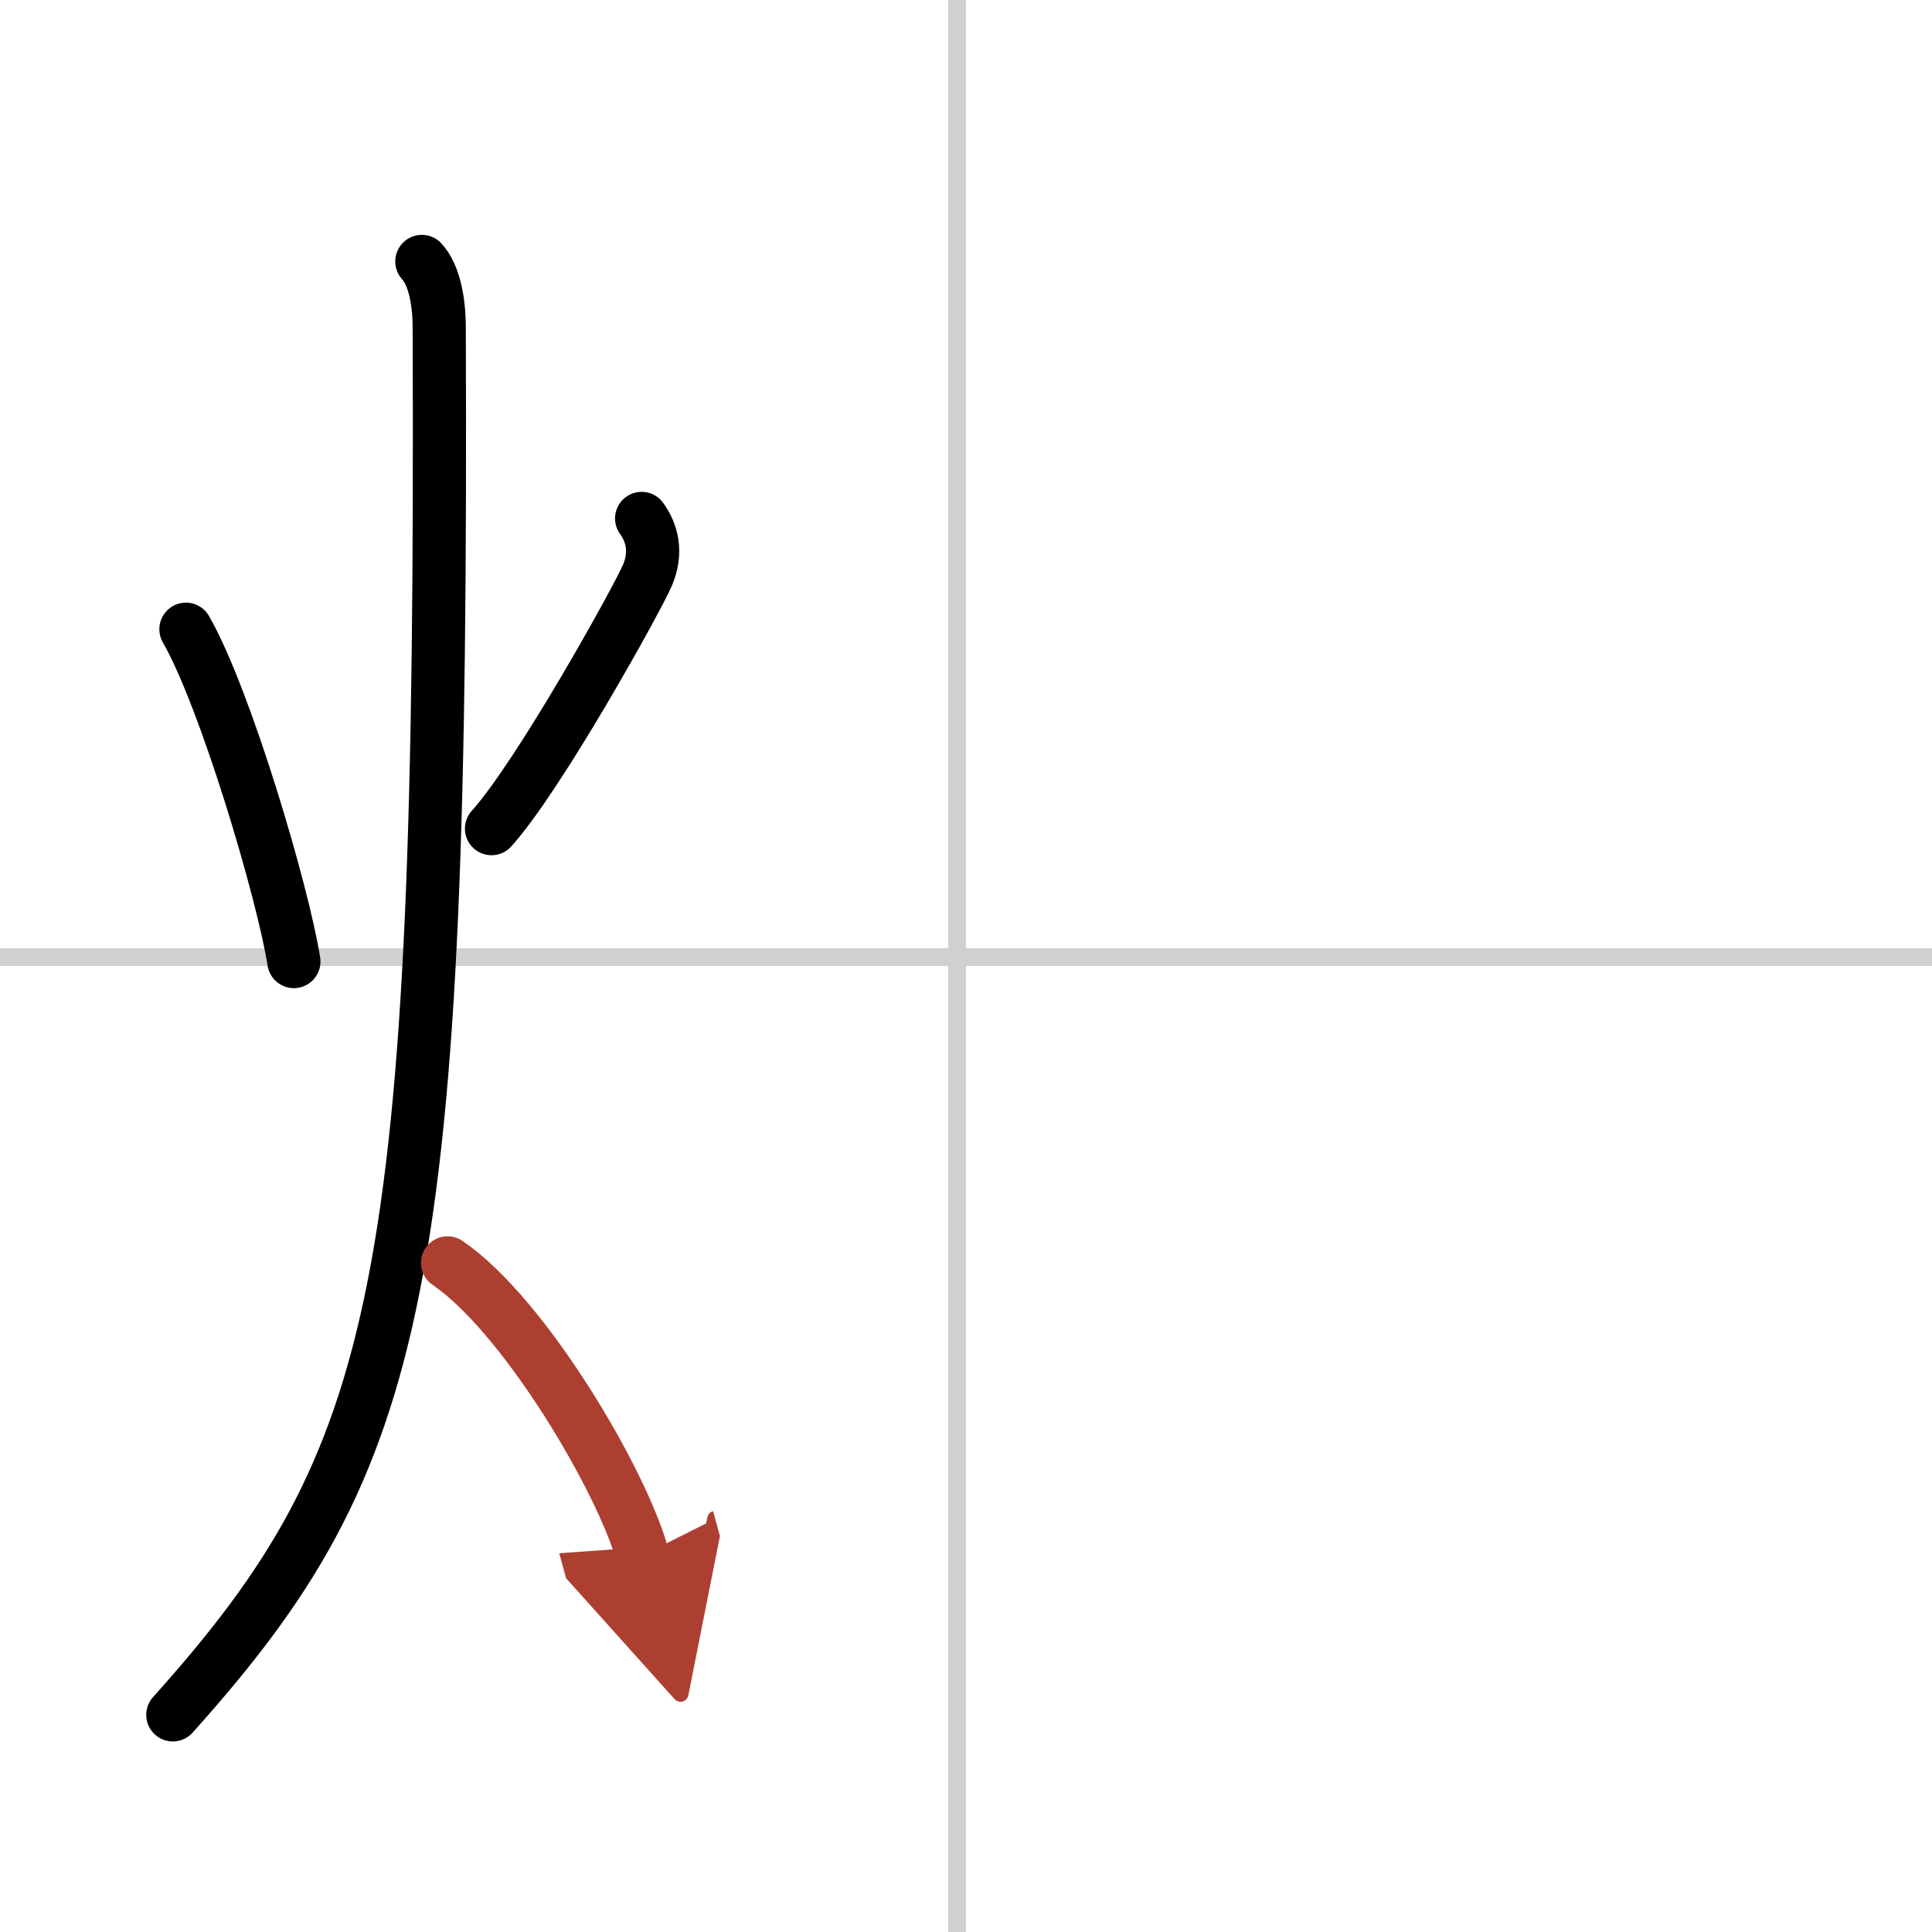 <svg width="400" height="400" viewBox="0 0 109 109" xmlns="http://www.w3.org/2000/svg"><defs><marker id="a" markerWidth="4" orient="auto" refX="1" refY="5" viewBox="0 0 10 10"><polyline points="0 0 10 5 0 10 1 5" fill="#ad3f31" stroke="#ad3f31"/></marker></defs><g fill="none" stroke="#000" stroke-linecap="round" stroke-linejoin="round" stroke-width="3"><rect width="100%" height="100%" fill="#fff" stroke="#fff"/><line x1="54" x2="54" y2="109" stroke="#d0d0d0" stroke-width="1"/><line x2="109" y1="54" y2="54" stroke="#d0d0d0" stroke-width="1"/><path d="m10.49 35.5c2.23 3.88 5.48 14.87 6.09 18.75"/><path d="m36.2 29.25c0.6 0.83 0.87 1.92 0.33 3.2s-6.1 11.31-8.8 14.3"/><path d="m23.8 14.75c0.73 0.79 0.98 2.37 0.98 3.69 0.21 54.32-2.03 63.81-15.03 78.31"/><path d="m25.25 71.25c4.35 2.96 9.85 12.31 11 16.5" marker-end="url(#a)" stroke="#ad3f31"/></g></svg>
